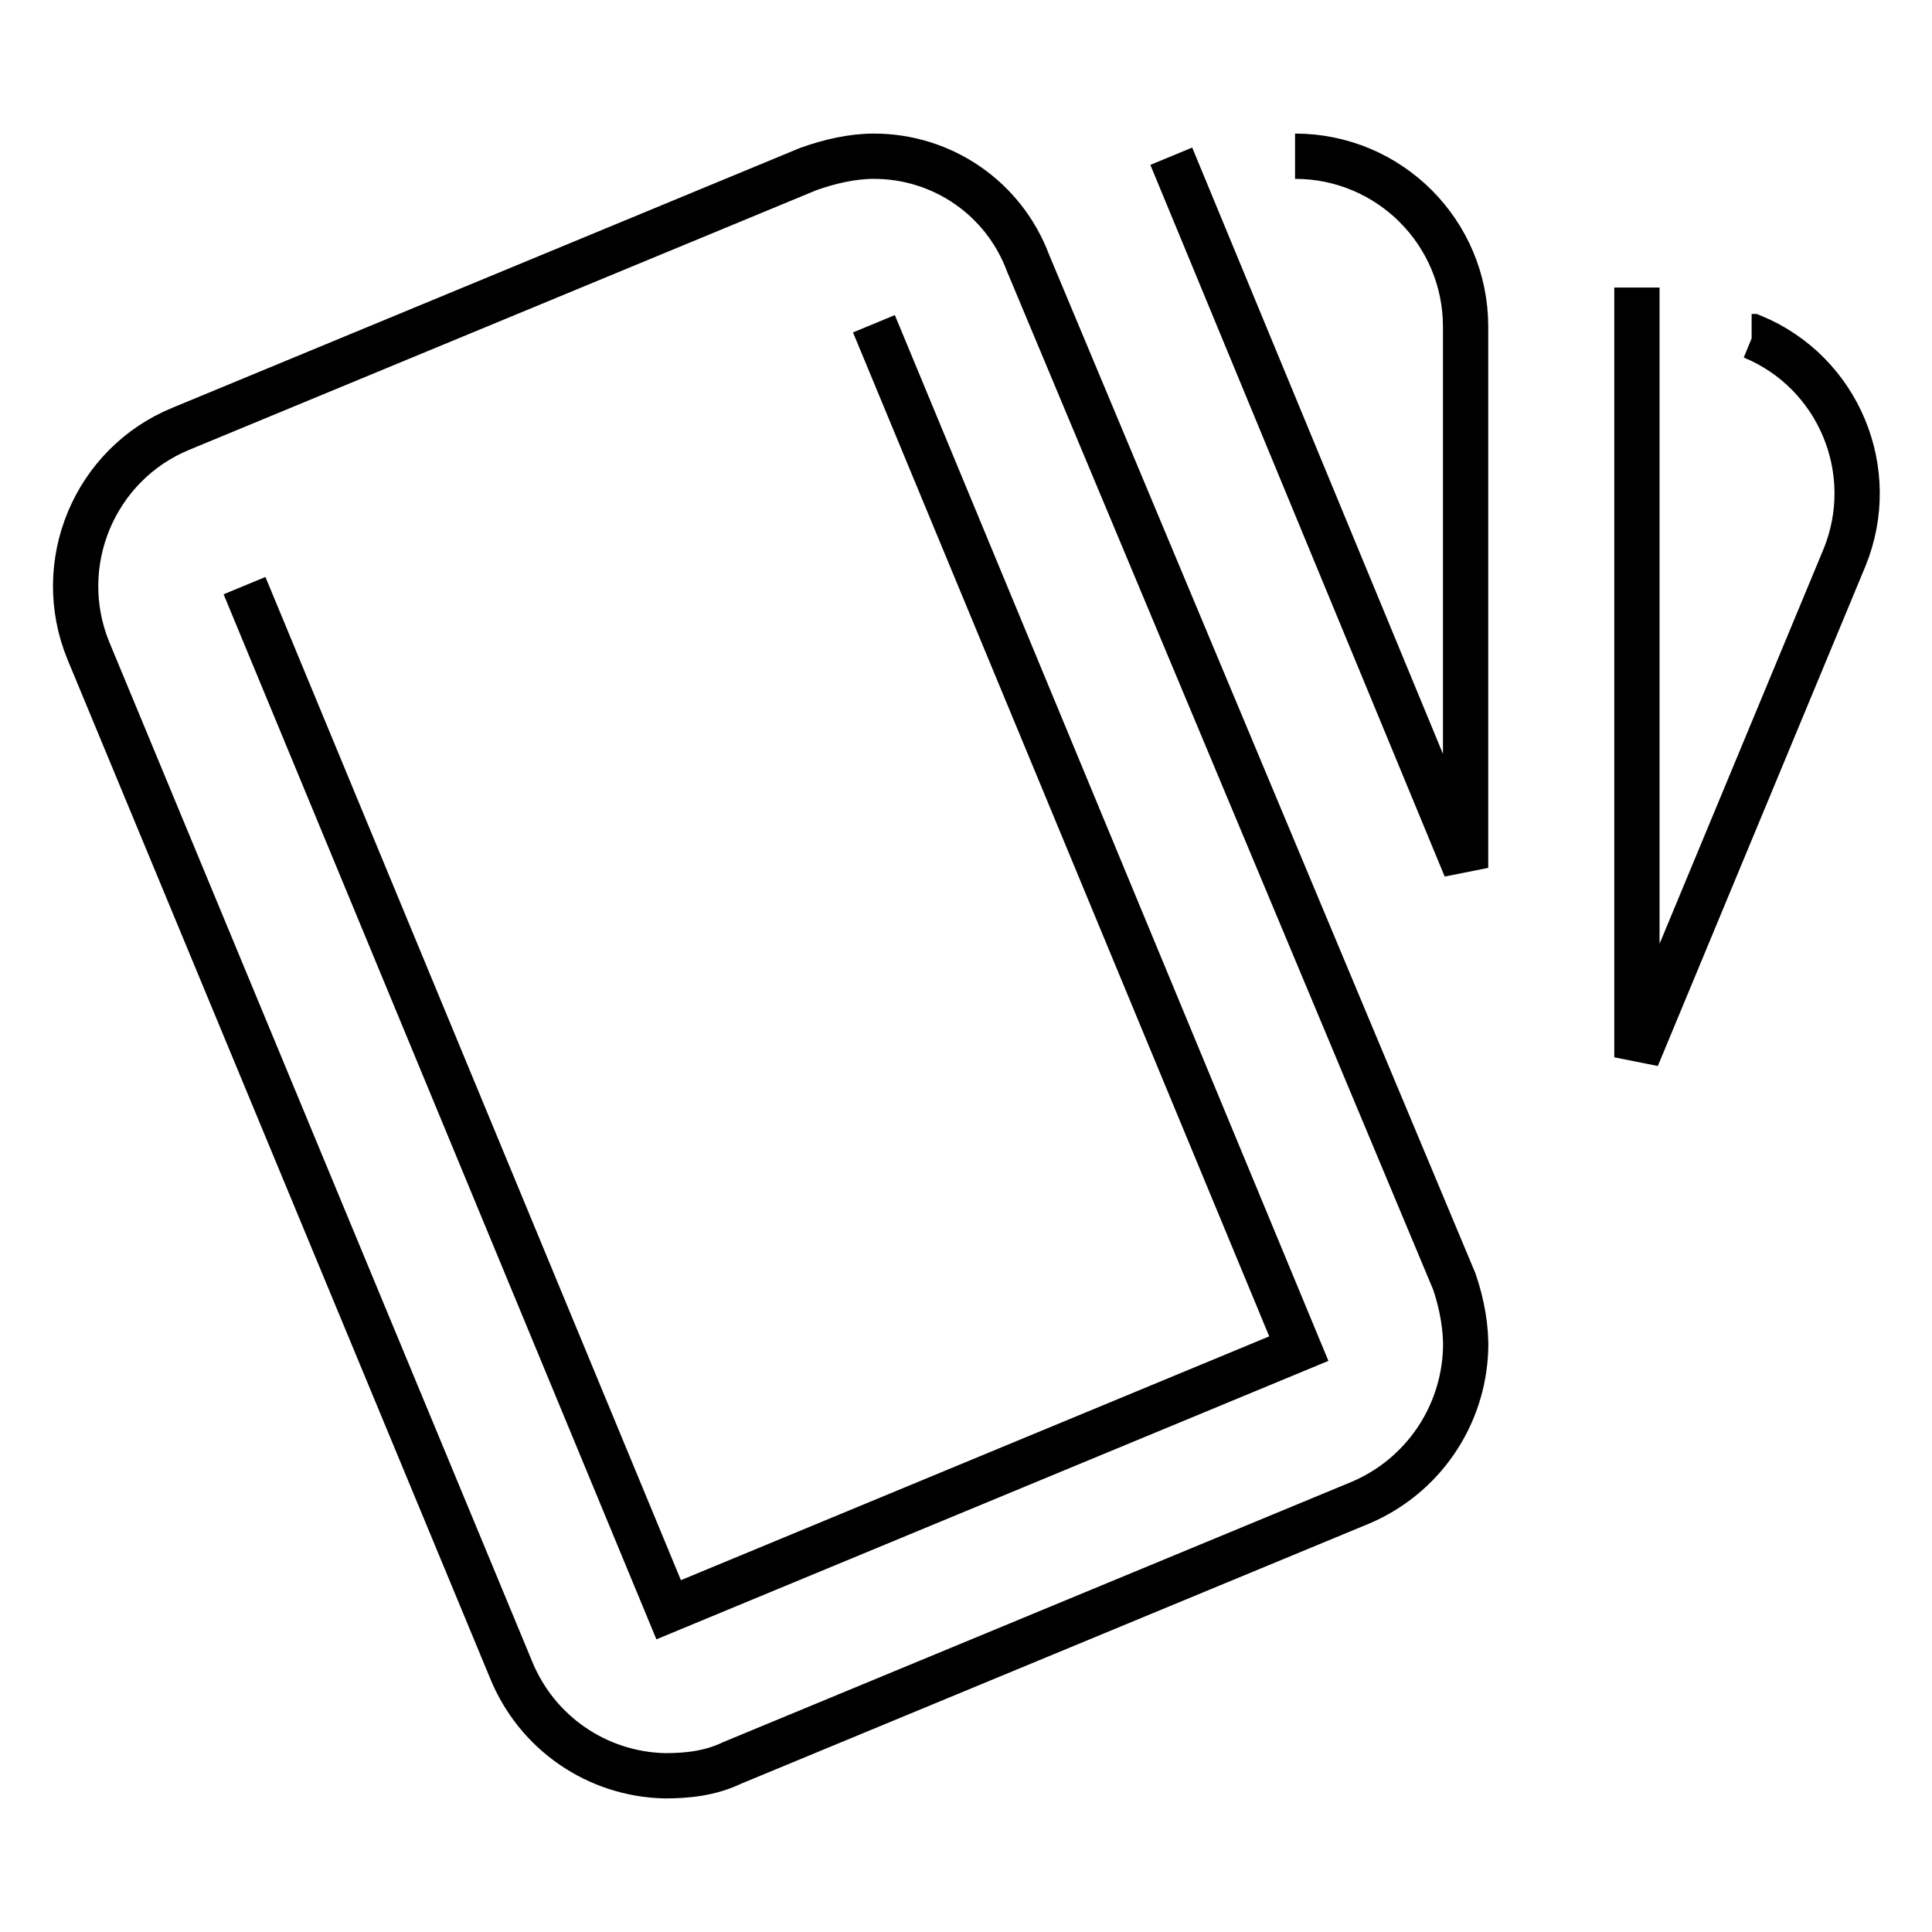 <?xml version="1.0" encoding="utf-8"?>
<!-- Svg Vector Icons : http://www.onlinewebfonts.com/icon -->
<!DOCTYPE svg PUBLIC "-//W3C//DTD SVG 1.1//EN" "http://www.w3.org/Graphics/SVG/1.1/DTD/svg11.dtd">
<svg version="1.1" xmlns="http://www.w3.org/2000/svg" xmlns:xlink="http://www.w3.org/1999/xlink" x="0px" y="0px" viewBox="0 0 256 256" enable-background="new 0 0 256 256" xml:space="preserve">
<g> <path stroke-width="6" fill-opacity="0" stroke="#000000"  d="M115.8,20.7c-2.9,0-5.9,0.7-8.7,1.7L24,56.8C12.5,61.5,7,74.7,11.7,86.2l56,135 c3.4,8.4,11.4,13.9,20.4,14.1c2.9,0,6-0.3,8.9-1.7l83.3-34.5c8.2-3.5,13.6-11.4,13.9-20.3c0.1-2.8-0.5-6.1-1.5-9l-56.5-135 C133,26.3,124.9,20.7,115.8,20.7 M155.2,20.7l39,94.3V43.3c0-12.5-10.1-22.6-22.6-22.6 M216.9,38.1v102l27.5-66.2 c4.7-11.5-0.8-24.6-12.2-29.3c0,0,0,0-0.1,0 M115.8,42.9l56.3,135.8l-83.5,34.6L32.4,77.6"/></g>
</svg>